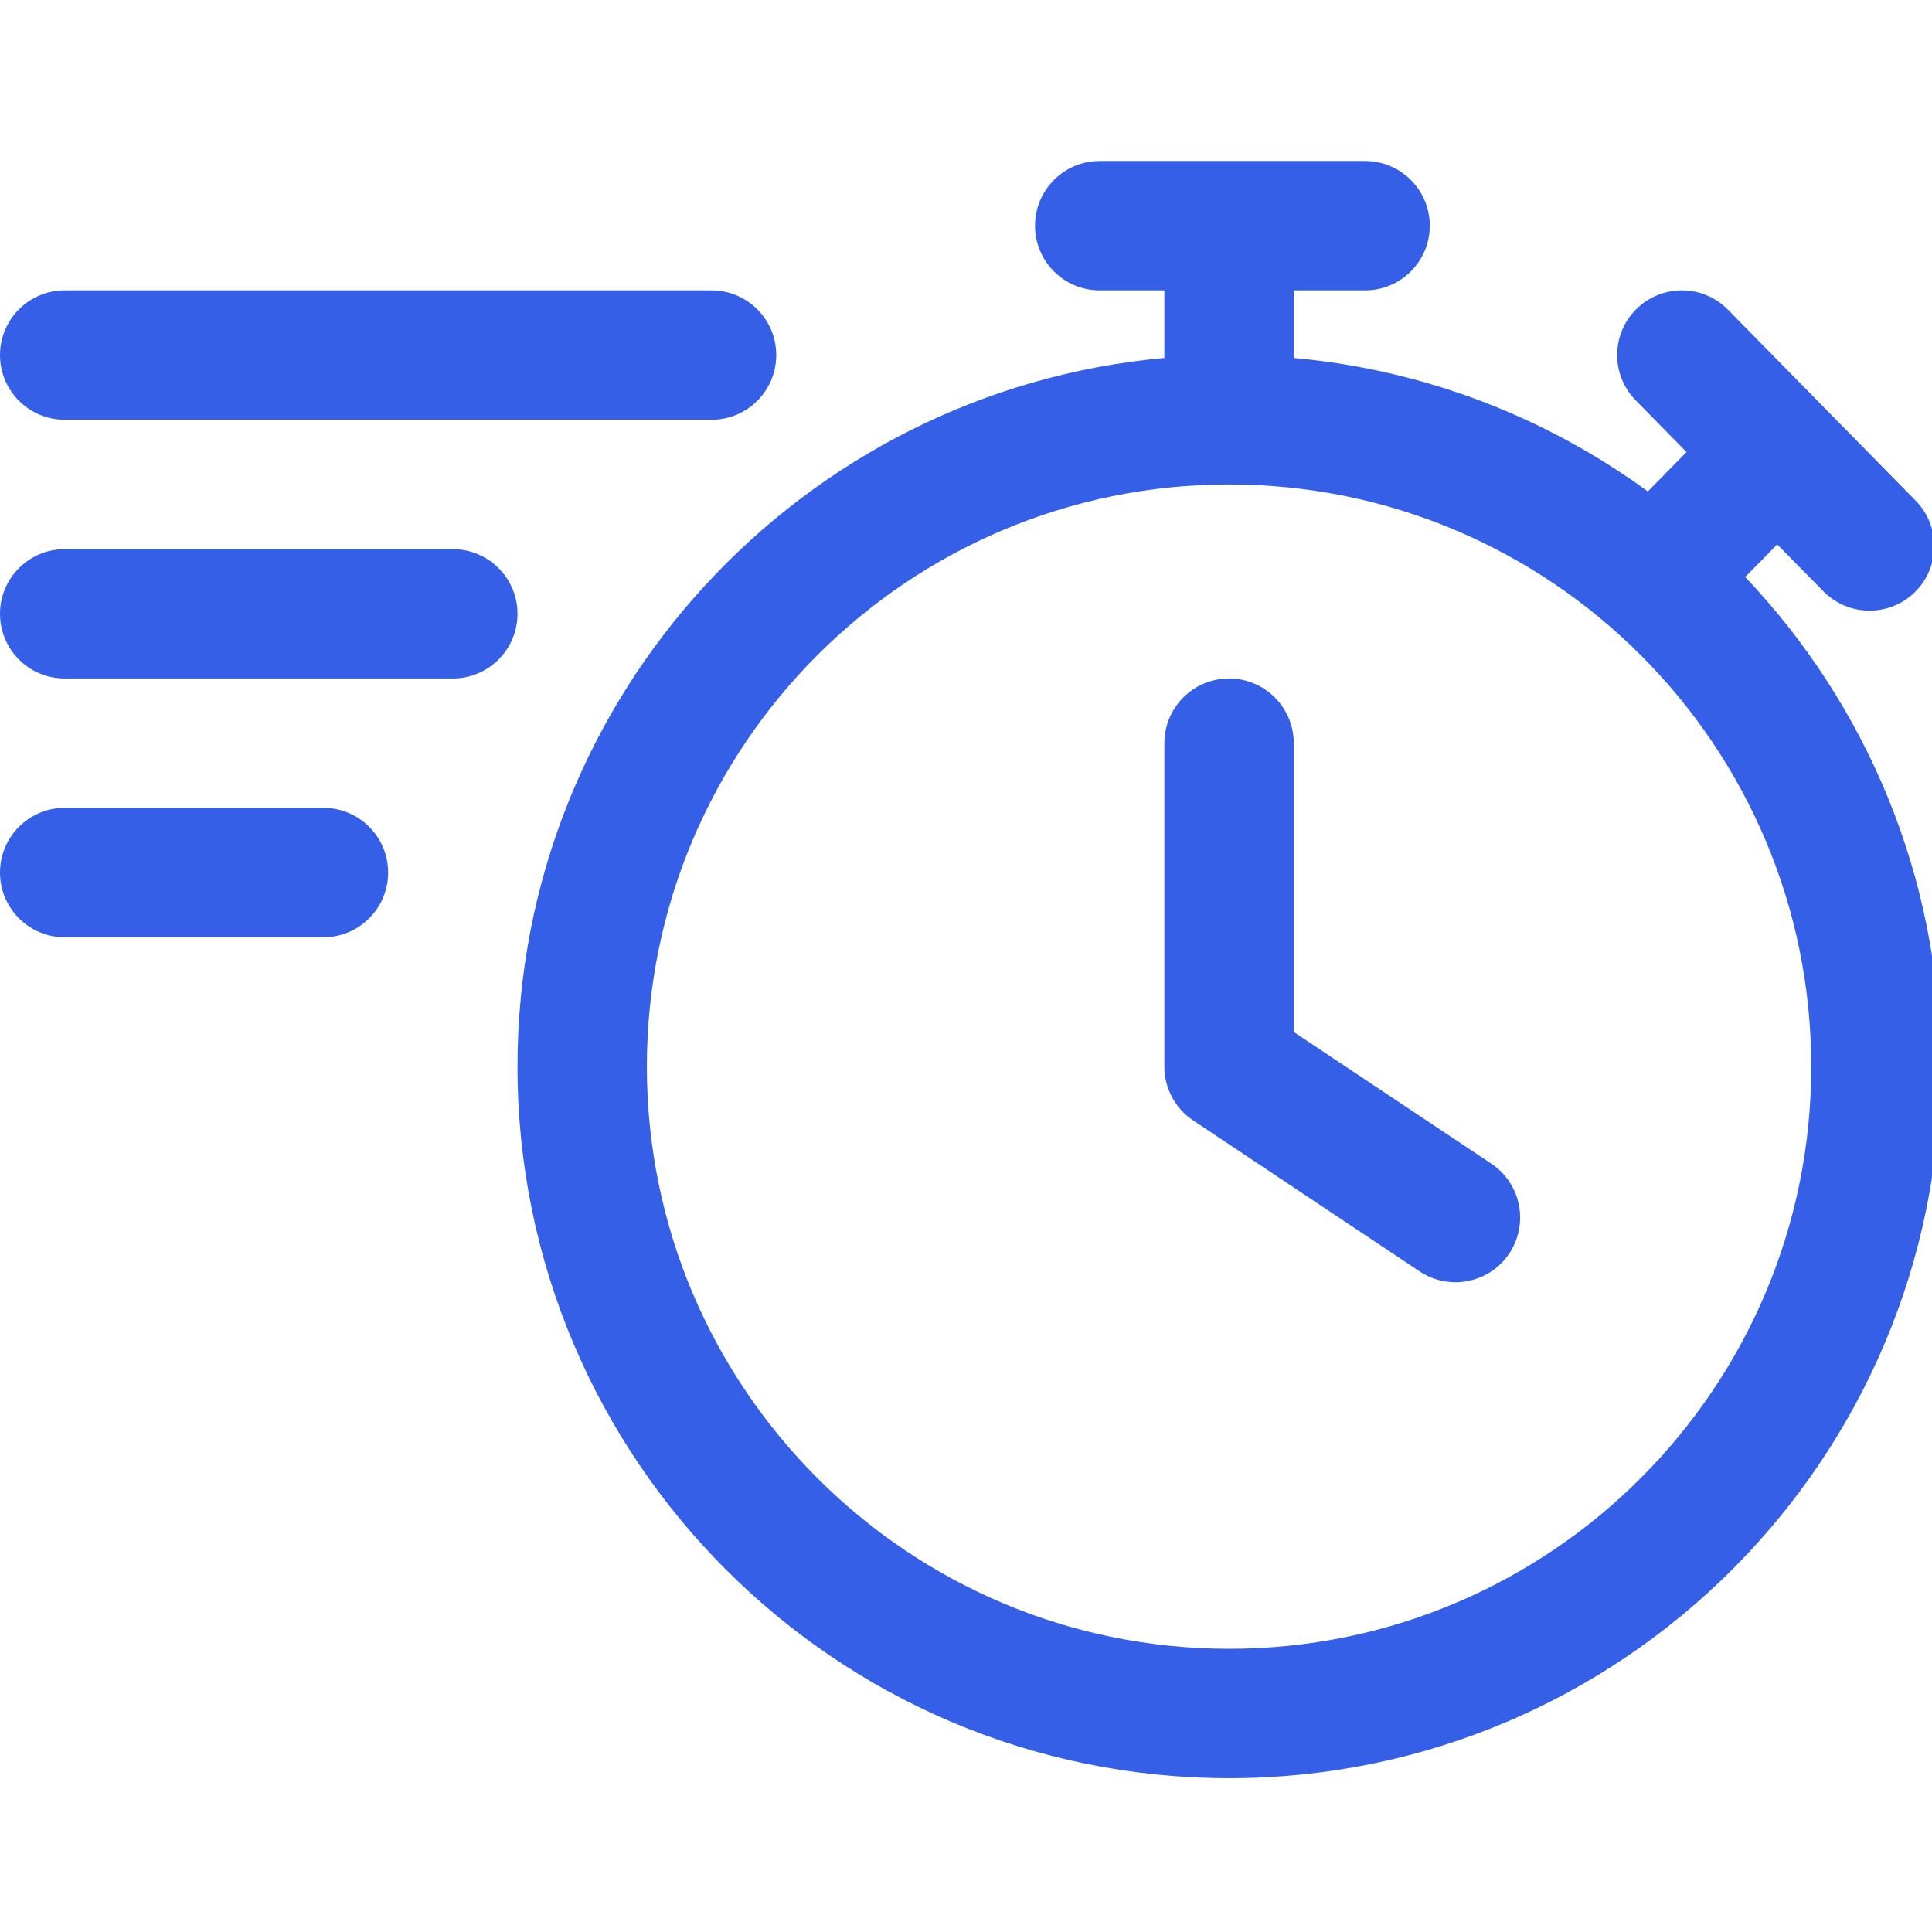 <svg width="60" height="60" viewBox="0 0 60 60" fill="none" xmlns="http://www.w3.org/2000/svg">
<g clip-path="url(#clip0_257_111)">
<path fill-rule="evenodd" clip-rule="evenodd" d="M36.161 9.018V11.117C24.905 12.134 16.071 21.606 16.071 33.125C16.071 45.321 25.973 55.223 38.17 55.223C50.366 55.223 60.268 45.321 60.268 33.125C60.268 27.235 57.96 21.881 54.199 17.919L55.193 16.907L56.628 18.363C57.405 19.155 58.677 19.165 59.468 18.39C60.26 17.612 60.27 16.338 59.492 15.547L53.664 9.619C52.887 8.827 51.615 8.817 50.824 9.594C50.032 10.372 50.022 11.643 50.8 12.435L52.377 14.04L51.175 15.262C48.033 12.969 44.265 11.487 40.179 11.117V9.018H42.394C43.503 9.018 44.403 8.118 44.403 7.009C44.403 5.9 43.503 5 42.394 5H34.152C33.043 5 32.143 5.9 32.143 7.009C32.143 8.118 33.043 9.018 34.152 9.018H36.161ZM38.17 15.045C48.148 15.045 56.25 23.147 56.25 33.125C56.25 43.103 48.148 51.205 38.17 51.205C28.191 51.205 20.089 43.103 20.089 33.125C20.089 23.147 28.191 15.045 38.17 15.045ZM36.161 23.08V33.125C36.161 33.796 36.496 34.425 37.055 34.796L44.086 39.483C45.01 40.1 46.258 39.849 46.872 38.927C47.487 38.005 47.238 36.755 46.316 36.14L40.179 32.05V23.08C40.179 21.971 39.279 21.071 38.17 21.071C37.061 21.071 36.161 21.971 36.161 23.08ZM2.009 29.107H10.045C11.154 29.107 12.054 28.207 12.054 27.098C12.054 25.989 11.154 25.089 10.045 25.089H2.009C0.9 25.089 0 25.989 0 27.098C0 28.207 0.9 29.107 2.009 29.107ZM2.009 21.071H14.062C15.171 21.071 16.071 20.171 16.071 19.062C16.071 17.954 15.171 17.054 14.062 17.054H2.009C0.9 17.054 0 17.954 0 19.062C0 20.171 0.9 21.071 2.009 21.071ZM2.009 13.036H22.098C23.207 13.036 24.107 12.136 24.107 11.027C24.107 9.918 23.207 9.018 22.098 9.018H2.009C0.9 9.018 0 9.918 0 11.027C0 12.136 0.9 13.036 2.009 13.036Z" fill="#355FE6"/>
</g>
<defs>
<clipPath id="clip0_257_111">
<rect width="60" height="60" fill="white"/>
</clipPath>
</defs>
</svg>
